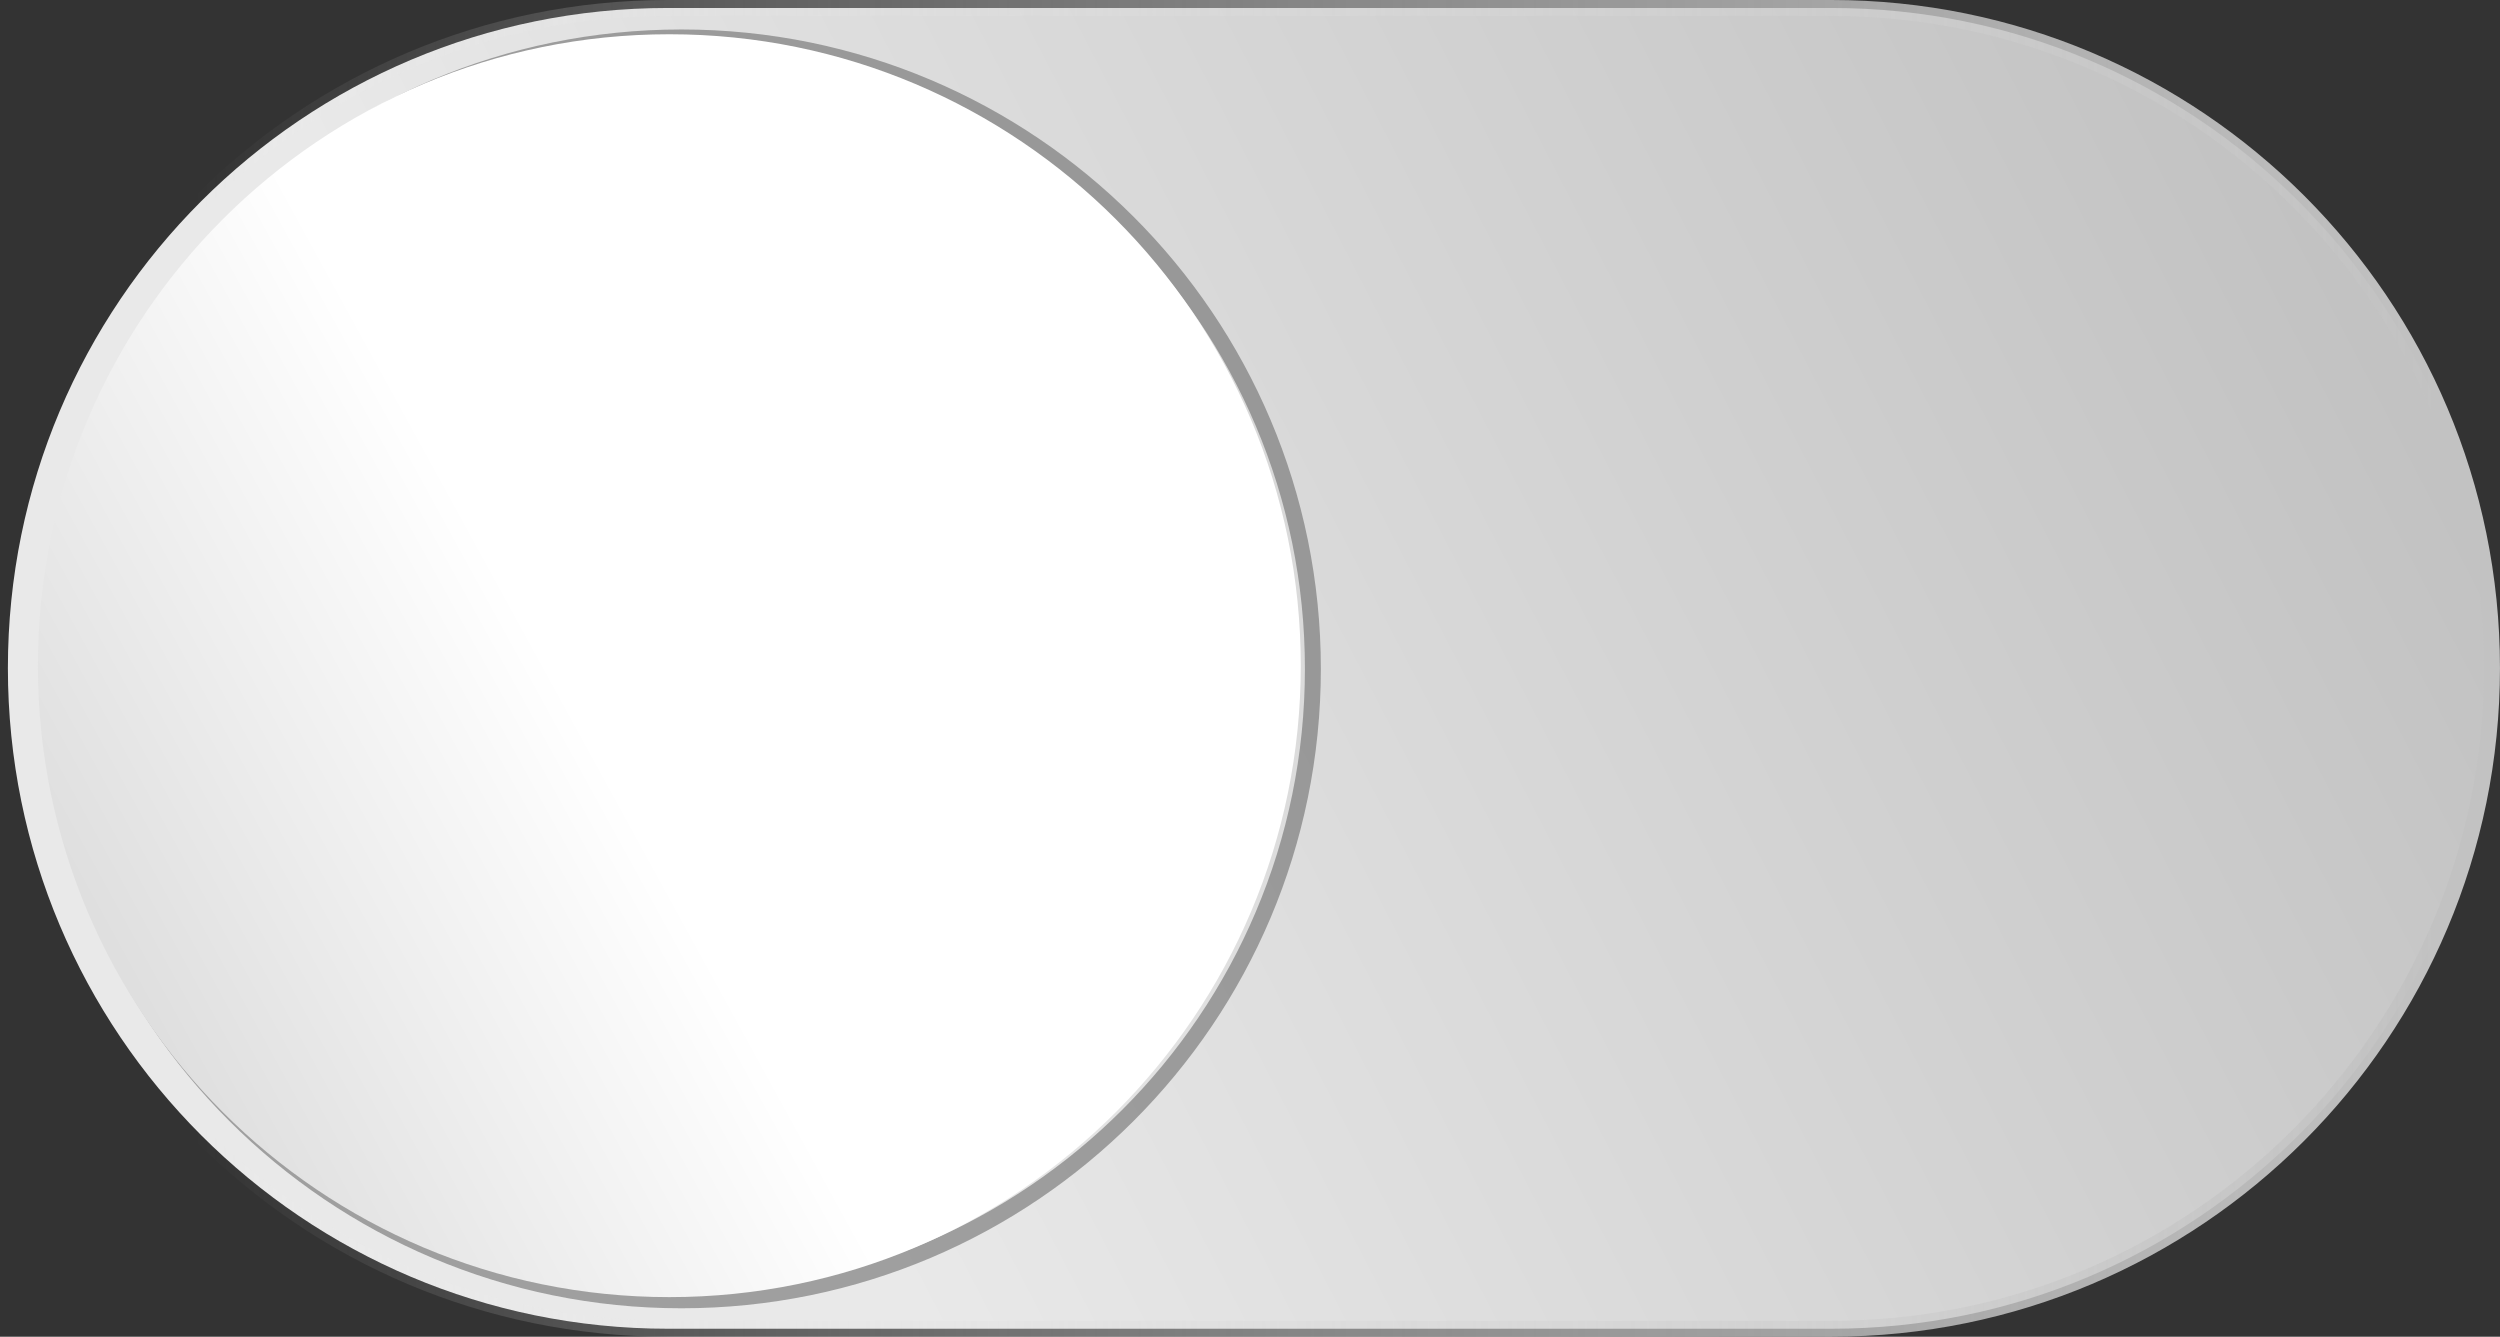 <?xml version="1.0" encoding="UTF-8"?>
<svg version="1.1" viewBox="0 0 156.81 83.844" xmlns="http://www.w3.org/2000/svg" xmlns:xlink="http://www.w3.org/1999/xlink">
<rect x="0" y="0" width="156.81" height="83.844" fill="#333333" stroke="none"/>
<defs>
<linearGradient id="b" x1="255.94" x2="111.55" y1="485.85" y2="560.64" gradientTransform="matrix(-1,0,0,-1,445.88,1015.5)" gradientUnits="userSpaceOnUse">
<stop stop-color="#e9e9e9" offset="0"/>
<stop stop-color="#afafaf" offset="1"/>
</linearGradient>
<linearGradient id="a" x1="148.43" x2="289.08" y1="379.61" y2="379.61" gradientTransform="matrix(-1,0,0,-1,445.88,892.67)" gradientUnits="userSpaceOnUse">
<stop stop-color="#c2c2c2" offset="0"/>
<stop stop-color="#f1f1f1" stop-opacity="0" offset="1"/>
</linearGradient>
<linearGradient id="c" x1="117.45" x2="174.52" y1="372.56" y2="403.84" gradientUnits="userSpaceOnUse">
<stop stop-color="#fff" offset="0"/>
<stop stop-color="#c2c2c2" offset="1"/>
</linearGradient>
</defs>
<g transform="translate(-144.68 -470.63)">
<path d="m259.55 471.13c22.88 0 41.438 18.526 41.438 41.406s-18.557 41.438-41.438 41.438h-72.969c-22.88 0-41.406-18.557-41.406-41.438 0-22.88 18.526-41.406 41.406-41.406z" color="#000000" fill="url(#b)" stroke="url(#a)" stroke-linecap="round" stroke-linejoin="round"/>
<path transform="matrix(-.956 0 0 .956 294.63 160.7)" d="m153.57 368.08c0 22.88-18.548 41.429-41.429 41.429-22.88 0-41.429-18.548-41.429-41.429 0-22.88 18.548-41.429 41.429-41.429 22.88 0 41.429 18.548 41.429 41.429z" color="#000000" fill="none" opacity=".57" stroke="#666" stroke-width="1.046"/>
<path transform="matrix(-.956 0 0 .956 293.87 160.5)" d="m153.57 368.08c0 22.88-18.548 41.429-41.429 41.429-22.88 0-41.429-18.548-41.429-41.429 0-22.88 18.548-41.429 41.429-41.429 22.88 0 41.429 18.548 41.429 41.429z" color="#000000" fill="url(#c)"/>
</g>
</svg>
